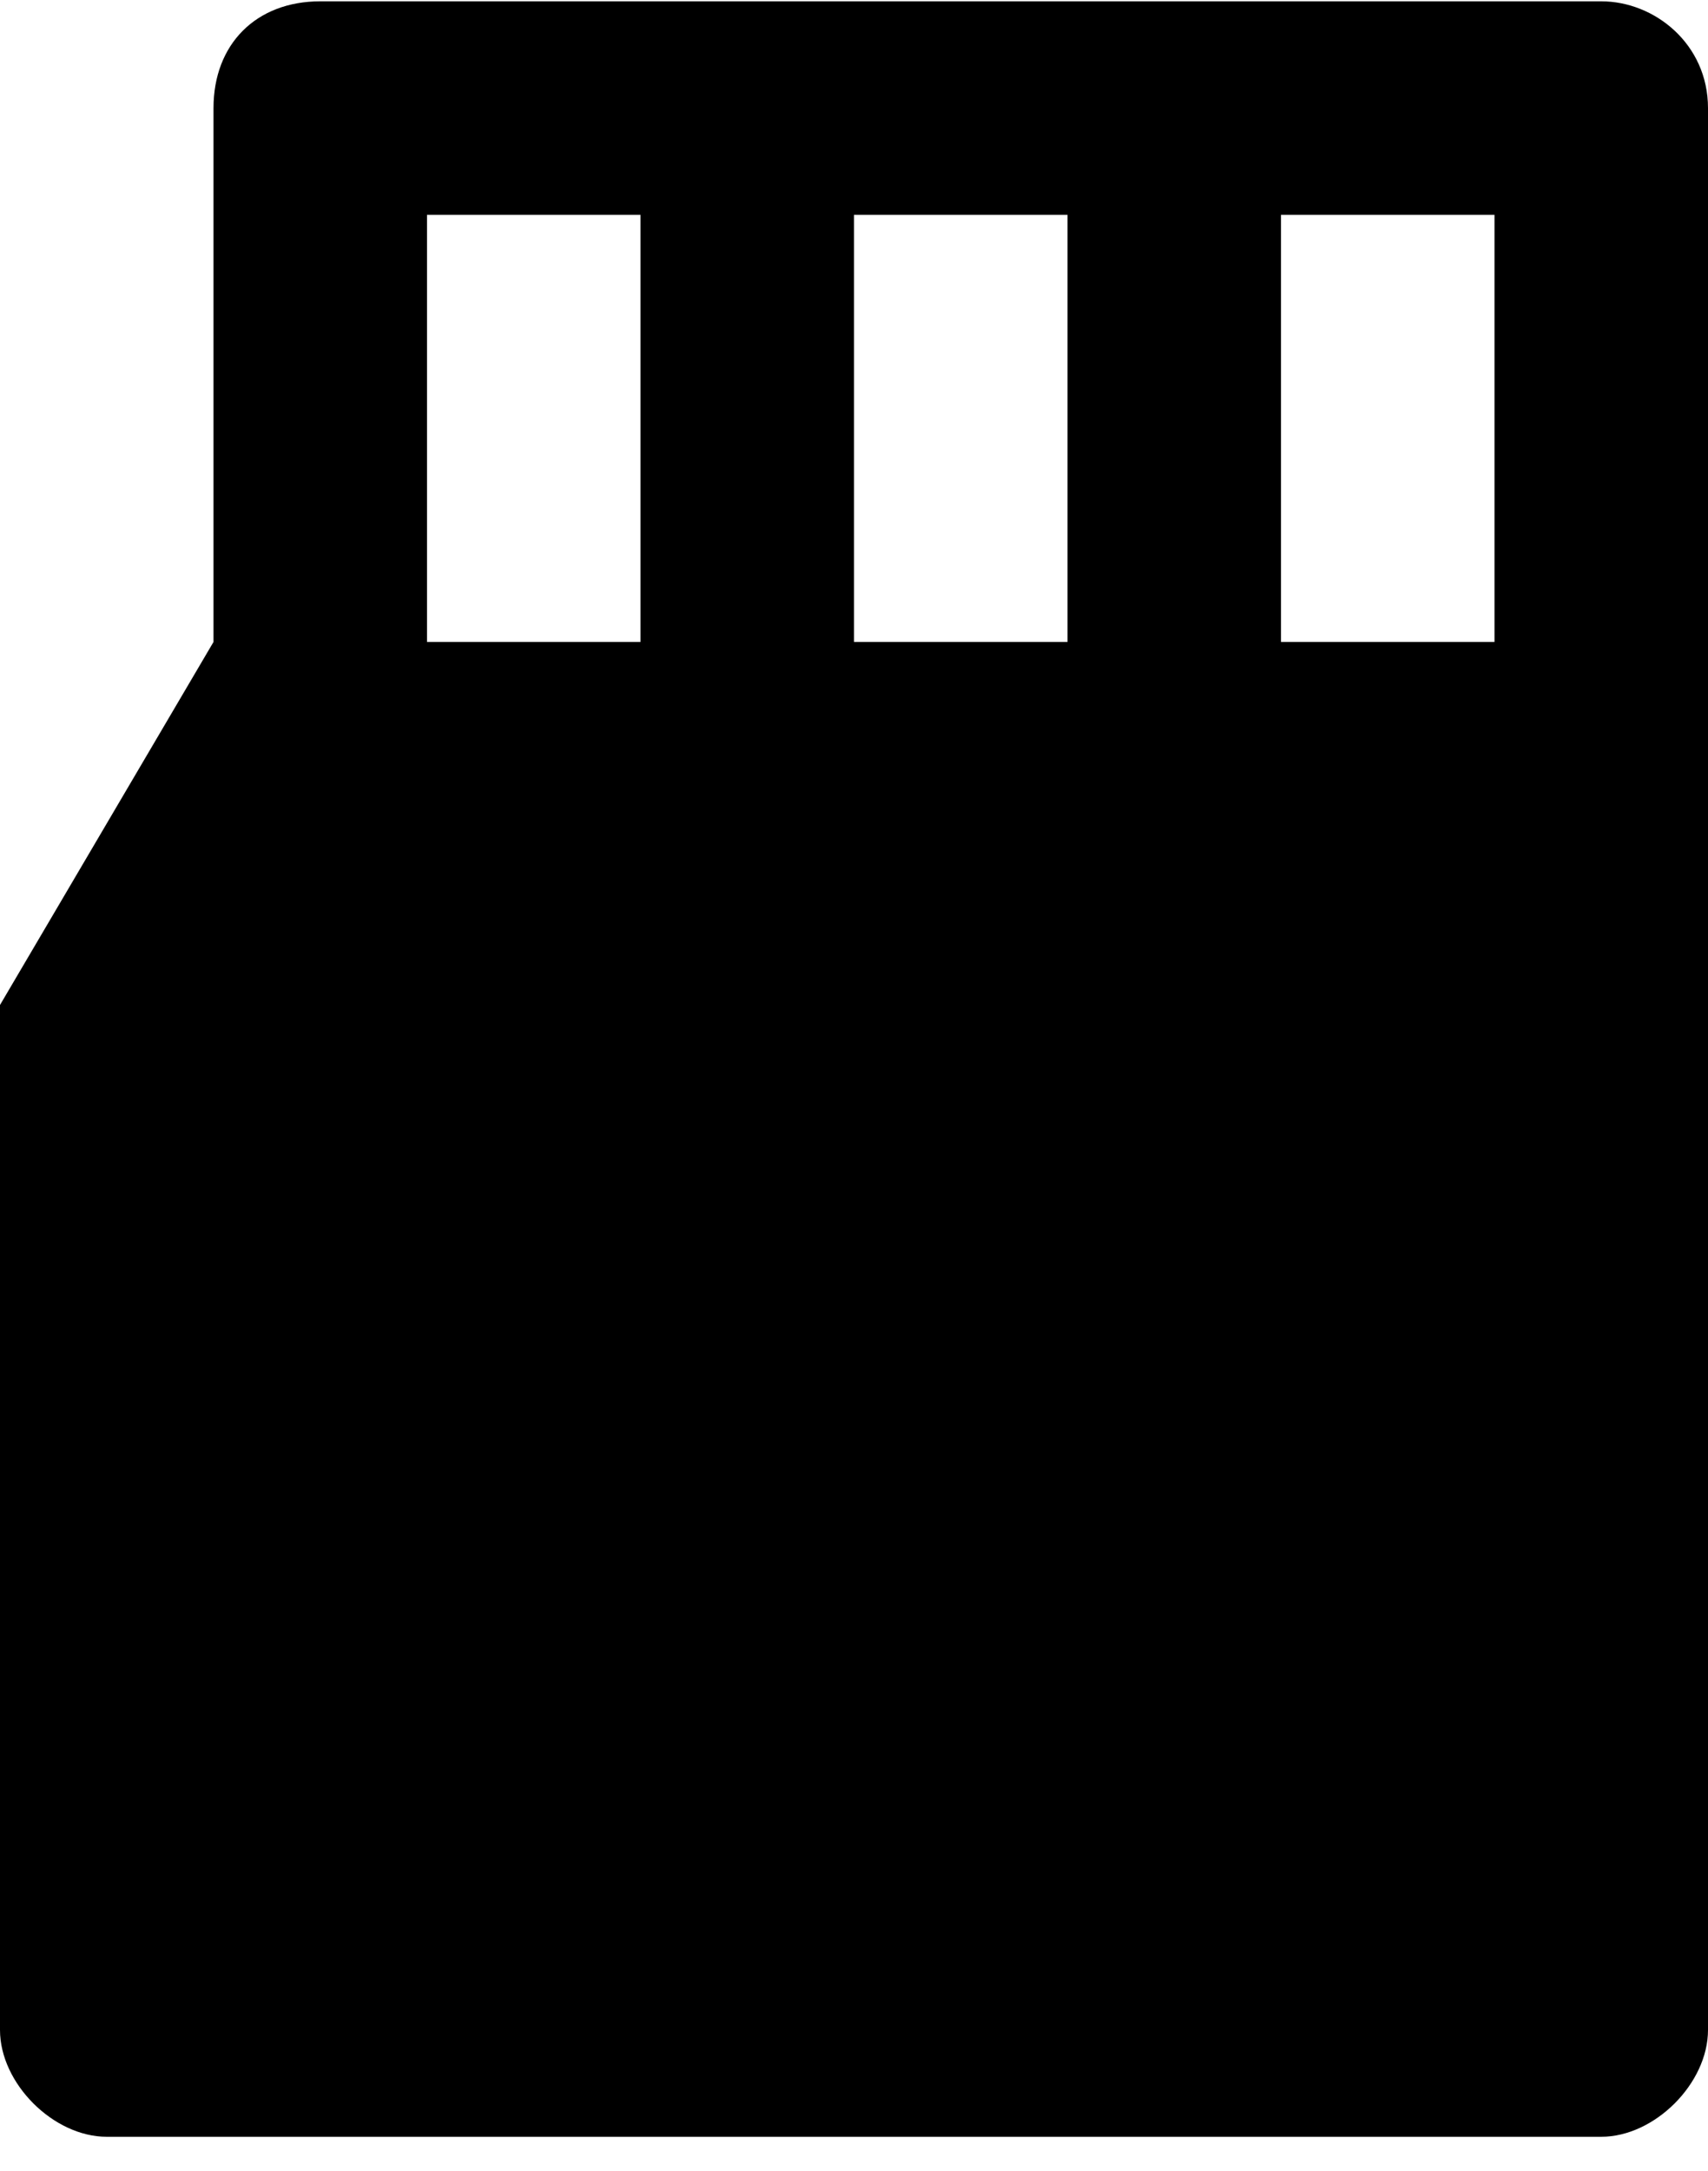 <svg width="48" height="61" viewBox="0 0 48 61" fill="none" xmlns="http://www.w3.org/2000/svg">
                    <path d="M45 0.037H9C7.2 0.037 6 1.237 6 3.037V18.037L0 28.237V57.037C0 58.537 1.5 60.037 3 60.037H45C46.5 60.037 48 58.537 48 57.037V3.037C48 1.237 46.5 0.037 45 0.037ZM18 18.037H12V6.037H18V18.037ZM30 18.037H24V6.037H30V18.037ZM42 18.037H36V6.037H42V18.037Z" fill="black" />
                  </svg>